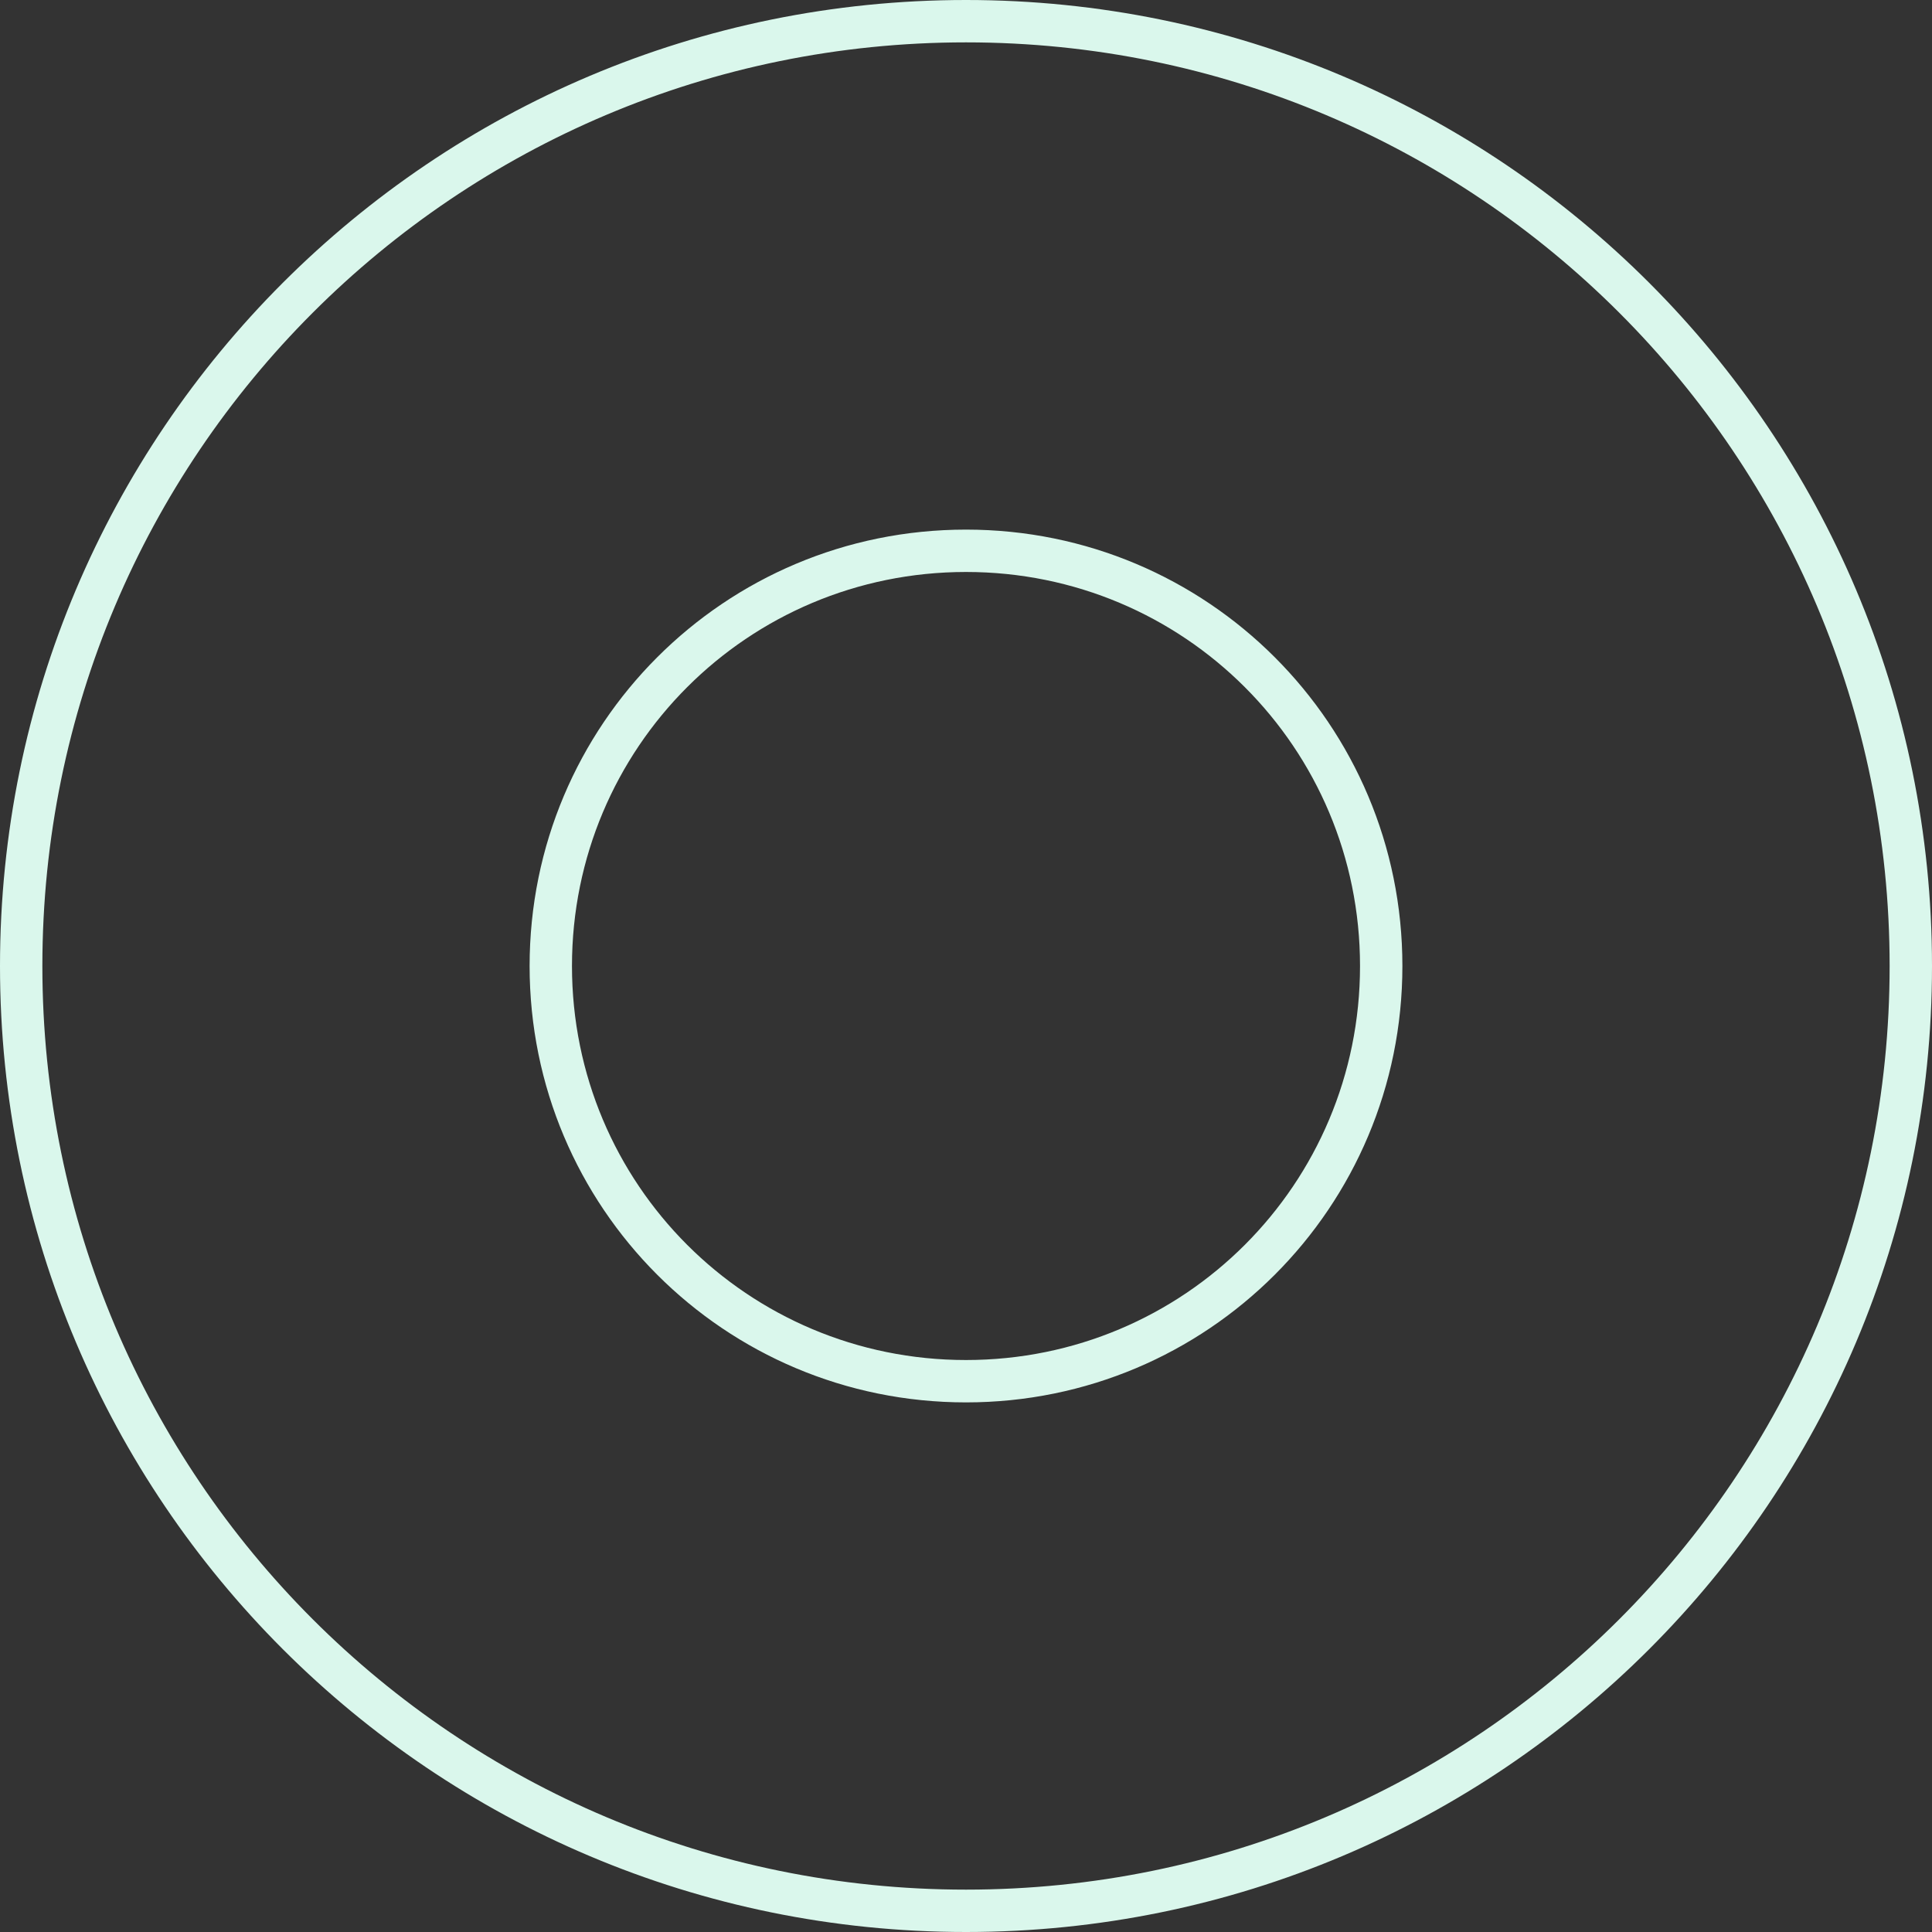 <?xml version="1.0" encoding="UTF-8" standalone="no"?><!-- Generator: Adobe Illustrator 23.0.4, SVG Export Plug-In . SVG Version: 6.00 Build 0)  --><svg xmlns="http://www.w3.org/2000/svg" xmlns:xlink="http://www.w3.org/1999/xlink" enable-background="new 0 0 91.2 91.2" fill="#000000" height="91.2" preserveAspectRatio="xMidYMid meet" version="1.1" viewBox="0.0 0.0 91.2 91.2" width="91.2" x="0px" xml:space="preserve" y="0px" zoomAndPan="magnify">
<rect x="0.0" y="0.0" width="91.2" height="91.2" fill="#333333" stroke="none"/>
<g id="change1_1"><path d="m45.6 0c-25.2 0-45.6 20.4-45.6 45.6s20.4 45.6 45.6 45.6 45.6-20.4 45.6-45.6c0-25.2-20.4-45.6-45.6-45.6zm0 89.2c-24.1 0-43.6-19.5-43.6-43.6s19.5-43.6 43.6-43.6 43.6 19.5 43.6 43.6c0 24.1-19.5 43.6-43.6 43.6zm0-64.2c-11.4 0-20.6 9.2-20.6 20.6s9.2 20.6 20.6 20.6 20.6-9.2 20.6-20.6c0-11.4-9.2-20.6-20.6-20.6zm18.6 20.6c0 10.3-8.3 18.6-18.6 18.6s-18.6-8.3-18.6-18.6 8.3-18.6 18.6-18.6c10.3 0 18.6 8.3 18.6 18.6z" fill="#daf7ec"/></g>
</svg>